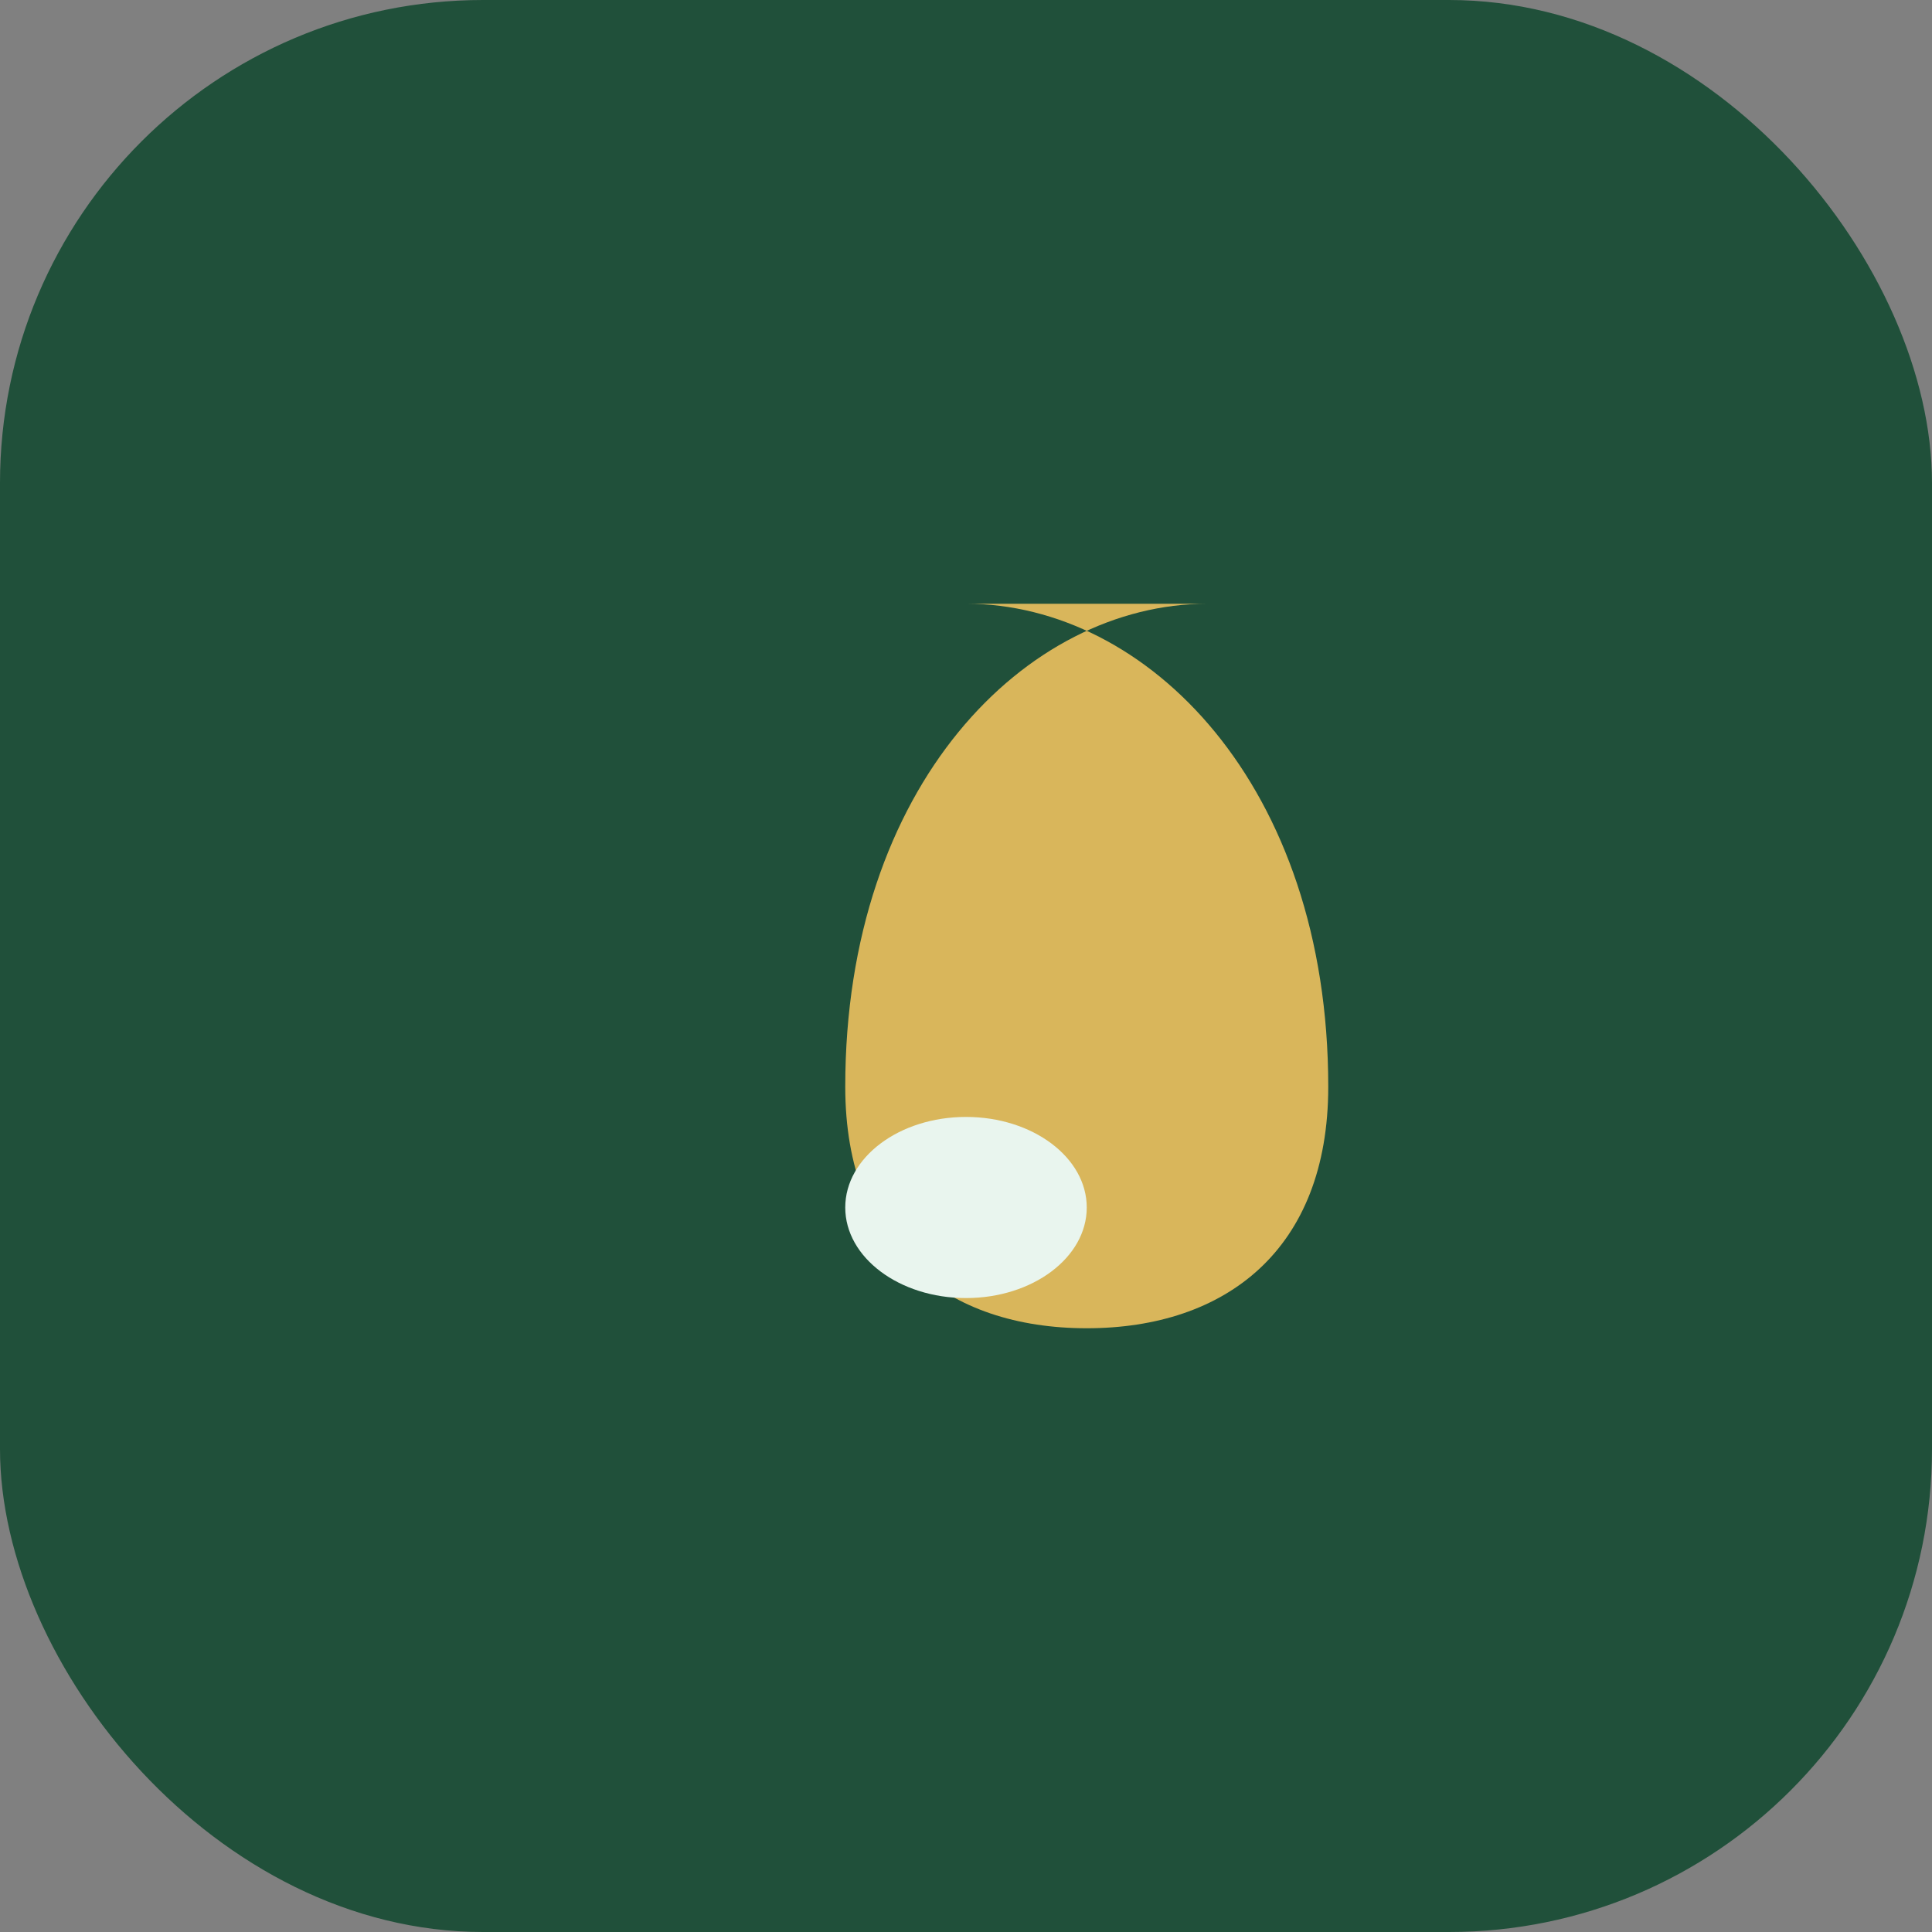 <?xml version="1.0" encoding="UTF-8"?>
<svg xmlns="http://www.w3.org/2000/svg" width="32" height="32" viewBox="0 0 32 32"><rect x="0" y="0" width="32" height="32" fill="#808080" stroke="none"/><rect width="32" height="32" rx="8" fill="#20503A"/><path d="M16 10c3 0 6 3 6 8 0 2.7-1.7 4-4 4s-4-1.3-4-4c0-5 3-8 6-8z" fill="#D9B65B"/><ellipse cx="16" cy="20" rx="2" ry="1.5" fill="#E9F5EE"/></svg>